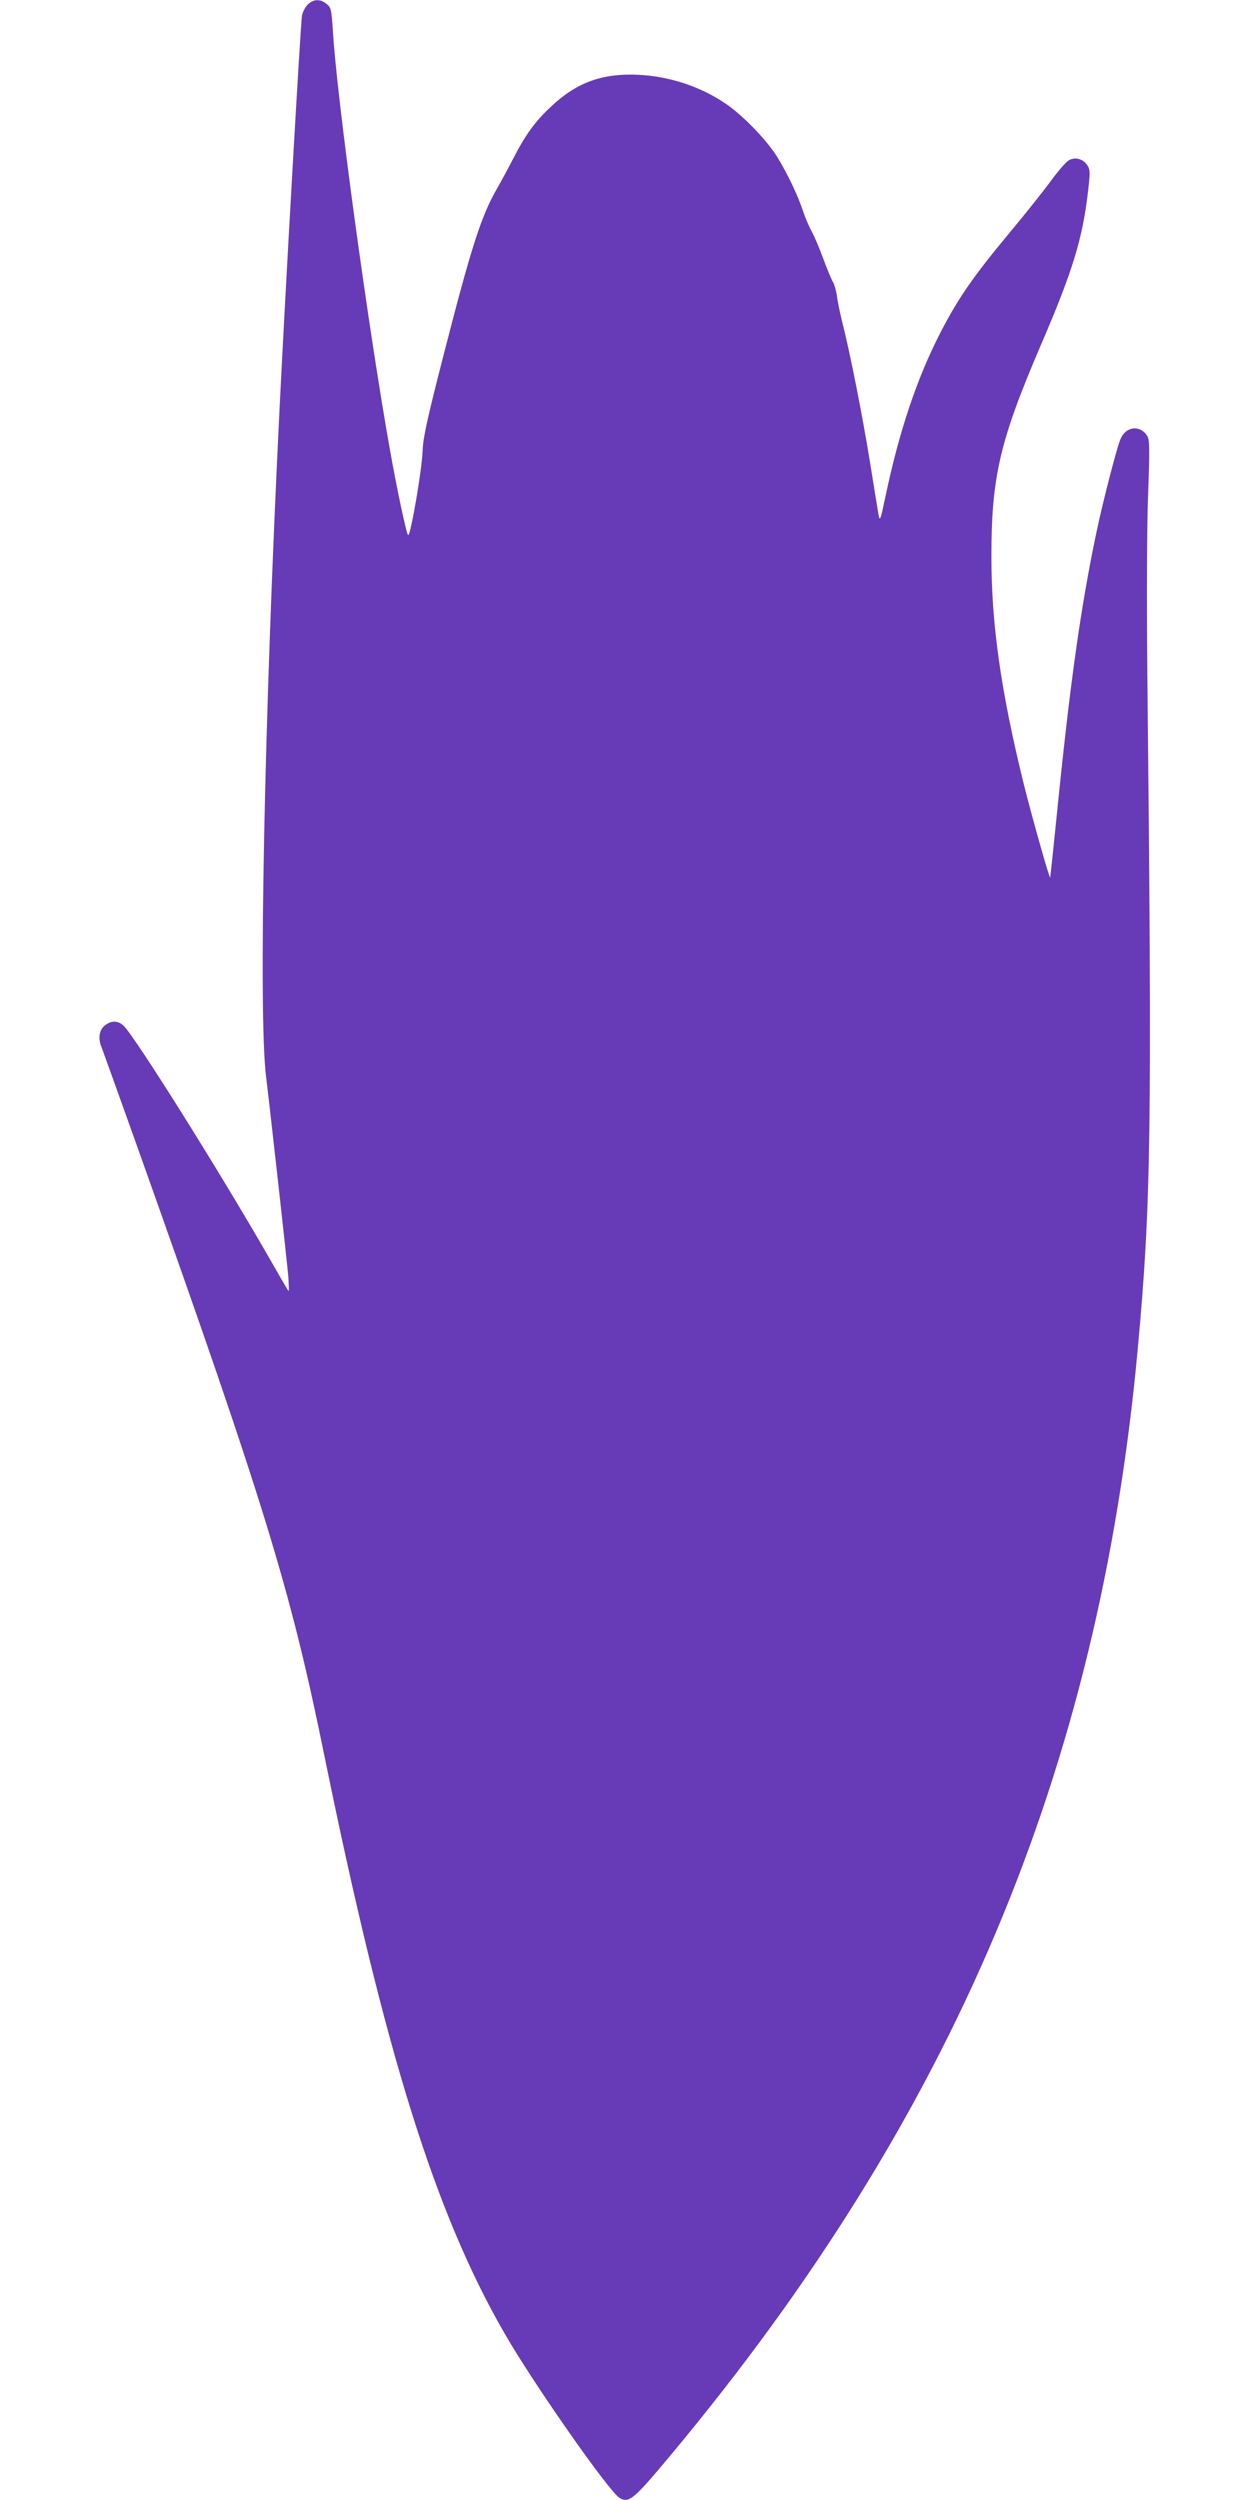 <?xml version="1.0" standalone="no"?>
<!DOCTYPE svg PUBLIC "-//W3C//DTD SVG 20010904//EN"
 "http://www.w3.org/TR/2001/REC-SVG-20010904/DTD/svg10.dtd">
<svg version="1.0" xmlns="http://www.w3.org/2000/svg"
 width="640pt" height="1280pt" viewBox="0 0 640 1280"
 preserveAspectRatio="xMidYMid meet">
<g transform="translate(0,1280) scale(0.1,-0.1)"
fill="#673ab7" stroke="none">
<path d="M1575 12776 c-13 -13 -26 -39 -29 -57 -8 -56 -85 -1405 -115 -2019
-78 -1577 -108 -3085 -69 -3410 25 -206 106 -935 114 -1025 3 -44 4 -78 1 -75
-3 3 -49 82 -102 175 -245 428 -686 1131 -742 1183 -30 28 -63 28 -97 1 -28
-22 -35 -67 -16 -111 5 -13 89 -246 186 -518 650 -1827 780 -2251 954 -3105
310 -1521 566 -2343 925 -2965 147 -255 535 -810 588 -840 48 -27 71 -8 262
221 1443 1731 2191 3501 2390 5659 69 752 74 1101 49 3500 -3 336 -2 706 4
870 9 246 8 288 -4 308 -38 59 -111 49 -138 -18 -20 -50 -88 -314 -120 -465
-83 -392 -138 -787 -206 -1465 -17 -168 -32 -309 -33 -313 -3 -10 -89 295
-134 473 -117 475 -167 818 -167 1170 0 409 43 594 254 1085 161 374 213 542
241 787 11 96 11 109 -4 132 -22 33 -63 44 -95 25 -14 -8 -54 -54 -89 -102
-35 -48 -130 -168 -211 -265 -188 -226 -266 -338 -357 -515 -120 -233 -211
-504 -281 -837 -26 -124 -29 -132 -36 -95 -4 22 -23 141 -43 265 -39 241 -101
555 -140 710 -13 52 -27 118 -30 145 -4 28 -13 59 -20 71 -8 12 -30 66 -50
120 -20 54 -47 118 -60 141 -13 23 -31 66 -41 95 -26 81 -78 191 -133 282 -52
85 -174 212 -261 272 -130 90 -290 143 -450 151 -184 9 -316 -38 -447 -161
-84 -79 -130 -141 -197 -271 -25 -49 -62 -117 -81 -150 -81 -140 -133 -302
-277 -865 -80 -312 -102 -412 -104 -475 -3 -97 -61 -435 -74 -435 -8 0 -57
232 -94 440 -112 629 -273 1811 -292 2148 -7 104 -9 114 -32 132 -33 27 -68
25 -97 -4z"/>
</g>
</svg>
